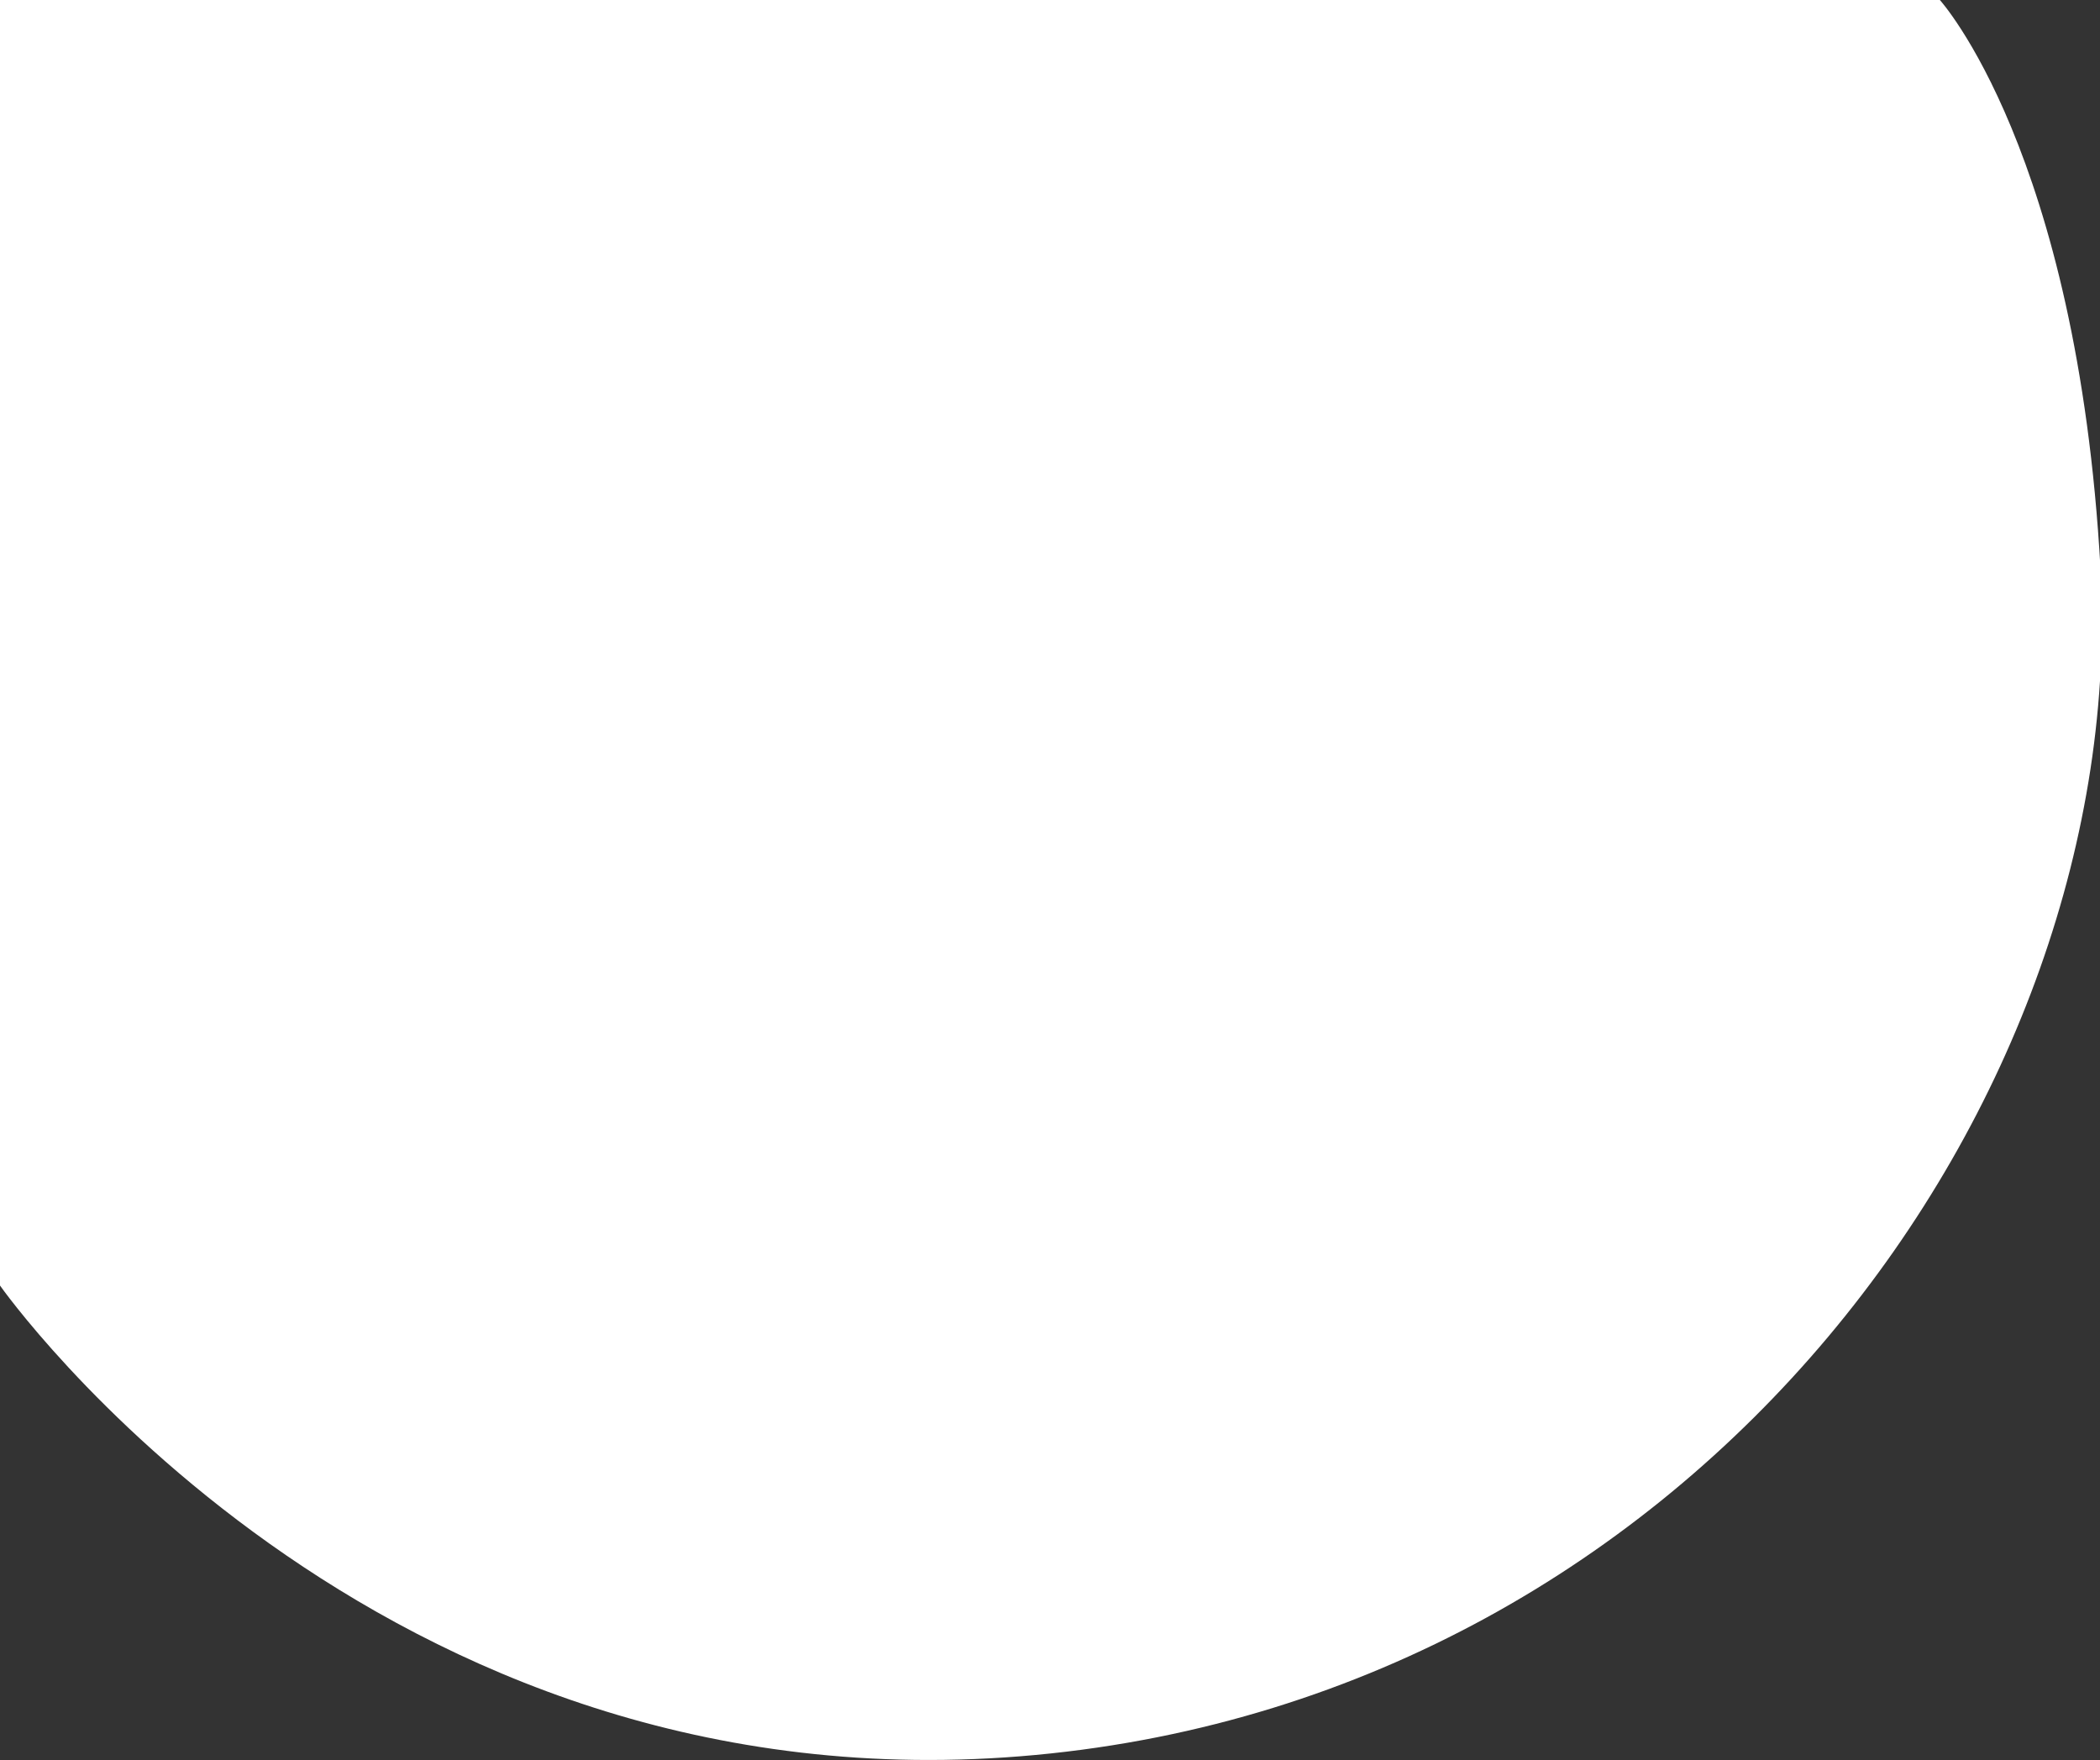 <svg xmlns="http://www.w3.org/2000/svg" xmlns:xlink="http://www.w3.org/1999/xlink" width="358" height="300" viewBox="0 0 358 300">
  <rect x="0" y="0" width="358" height="300" fill="#333333" stroke="none"/>
  <defs>
    <clipPath id="clip-ESPACE_LOGO_358_300">
      <rect width="358" height="300"/>
    </clipPath>
  </defs>
  <g id="ESPACE_LOGO_358_300" data-name="ESPACE LOGO 358*300" clip-path="url(#clip-ESPACE_LOGO_358_300)">
    <path id="logo_background" d="M3306-8218v219.127s63.546,90.575,176.554,80.017,186.6-111.916,181.533-202.235C3660.094-8192.239,3636.7-8218,3636.7-8218Z" transform="translate(-3306 8218)" fill="#fff"/>
  </g>
</svg>
